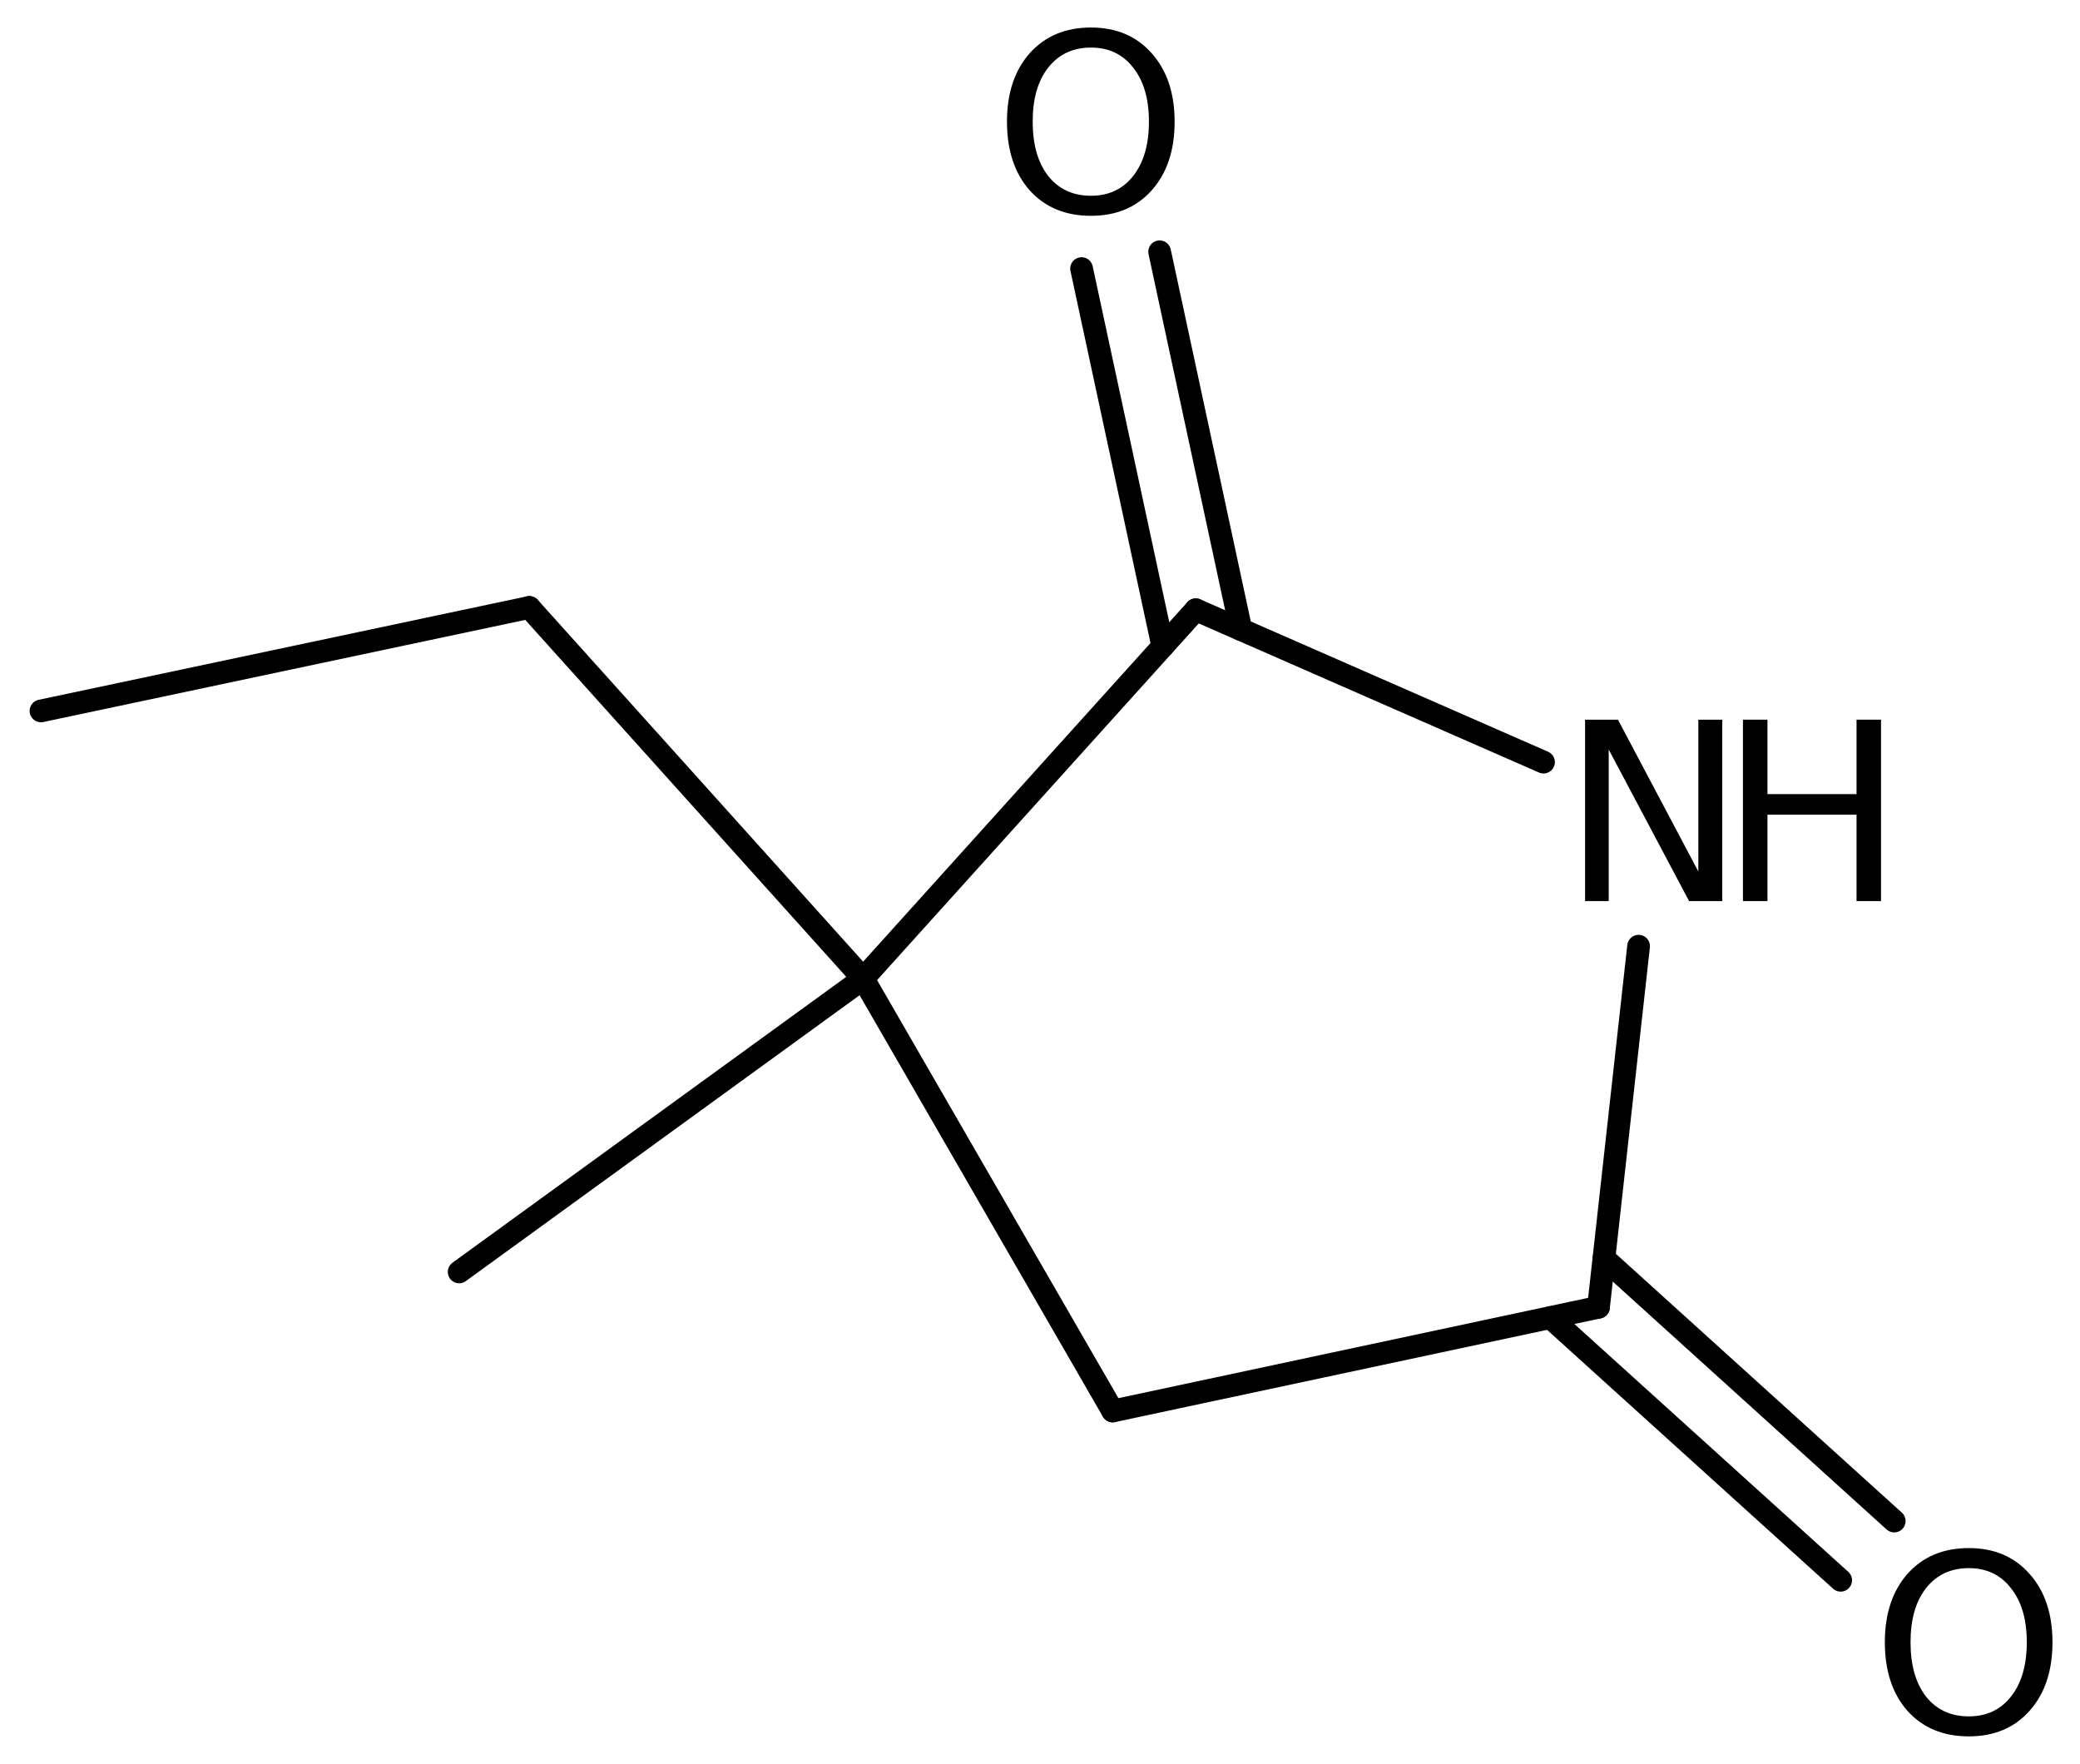 <?xml version='1.0' encoding='UTF-8'?>
<!DOCTYPE svg PUBLIC "-//W3C//DTD SVG 1.1//EN" "http://www.w3.org/Graphics/SVG/1.1/DTD/svg11.dtd">
<svg version='1.2' xmlns='http://www.w3.org/2000/svg' xmlns:xlink='http://www.w3.org/1999/xlink' width='42.334mm' height='35.897mm' viewBox='0 0 42.334 35.897'>
  <desc>Generated by the Chemistry Development Kit (http://github.com/cdk)</desc>
  <g stroke-linecap='round' stroke-linejoin='round' stroke='#000000' stroke-width='.462' fill='#000000'>
    <rect x='.0' y='.0' width='43.0' height='36.0' fill='#FFFFFF' stroke='none'/>
    <g id='mol1' class='mol'>
      <line id='mol1bnd1' class='bond' x1='.834' y1='14.468' x2='10.773' y2='12.362'/>
      <line id='mol1bnd2' class='bond' x1='10.773' y1='12.362' x2='17.567' y2='19.916'/>
      <line id='mol1bnd3' class='bond' x1='17.567' y1='19.916' x2='22.647' y2='28.715'/>
      <line id='mol1bnd4' class='bond' x1='22.647' y1='28.715' x2='32.534' y2='26.604'/>
      <g id='mol1bnd5' class='bond'>
        <line x1='32.645' y1='25.608' x2='38.553' y2='30.955'/>
        <line x1='31.554' y1='26.813' x2='37.463' y2='32.16'/>
      </g>
      <line id='mol1bnd6' class='bond' x1='32.534' y1='26.604' x2='33.35' y2='19.256'/>
      <line id='mol1bnd7' class='bond' x1='31.415' y1='15.51' x2='24.338' y2='12.409'/>
      <line id='mol1bnd8' class='bond' x1='17.567' y1='19.916' x2='24.338' y2='12.409'/>
      <g id='mol1bnd9' class='bond'>
        <line x1='23.667' y1='13.153' x2='22.013' y2='5.466'/>
        <line x1='25.256' y1='12.811' x2='23.602' y2='5.124'/>
      </g>
      <line id='mol1bnd10' class='bond' x1='17.567' y1='19.916' x2='9.345' y2='25.885'/>
      <path id='mol1atm6' class='atom' d='M40.071 31.913q-.548 -.0 -.87 .407q-.316 .402 -.316 1.101q-.0 .7 .316 1.107q.322 .402 .87 .402q.541 -.0 .857 -.402q.323 -.407 .323 -1.107q-.0 -.699 -.323 -1.101q-.316 -.407 -.857 -.407zM40.071 31.505q.772 .0 1.234 .523q.469 .523 .469 1.393q-.0 .876 -.469 1.399q-.462 .517 -1.234 .517q-.779 .0 -1.247 -.517q-.462 -.523 -.462 -1.399q-.0 -.87 .462 -1.393q.468 -.523 1.247 -.523z' stroke='none'/>
      <g id='mol1atm7' class='atom'>
        <path d='M32.261 14.646h.669l1.636 3.09v-3.09h.487v3.692h-.675l-1.636 -3.084v3.084h-.481v-3.692z' stroke='none'/>
        <path d='M35.474 14.646h.499v1.515h1.813v-1.515h.498v3.692h-.498v-1.758h-1.813v1.758h-.499v-3.692z' stroke='none'/>
      </g>
      <path id='mol1atm9' class='atom' d='M22.204 .968q-.547 -.0 -.869 .407q-.317 .401 -.317 1.101q.0 .699 .317 1.107q.322 .401 .869 .401q.542 .0 .858 -.401q.322 -.408 .322 -1.107q.0 -.7 -.322 -1.101q-.316 -.407 -.858 -.407zM22.204 .56q.773 -.0 1.235 .523q.468 .523 .468 1.393q.0 .876 -.468 1.399q-.462 .517 -1.235 .517q-.778 -.0 -1.246 -.517q-.463 -.523 -.463 -1.399q.0 -.87 .463 -1.393q.468 -.523 1.246 -.523z' stroke='none'/>
    </g>
  </g>
</svg>
